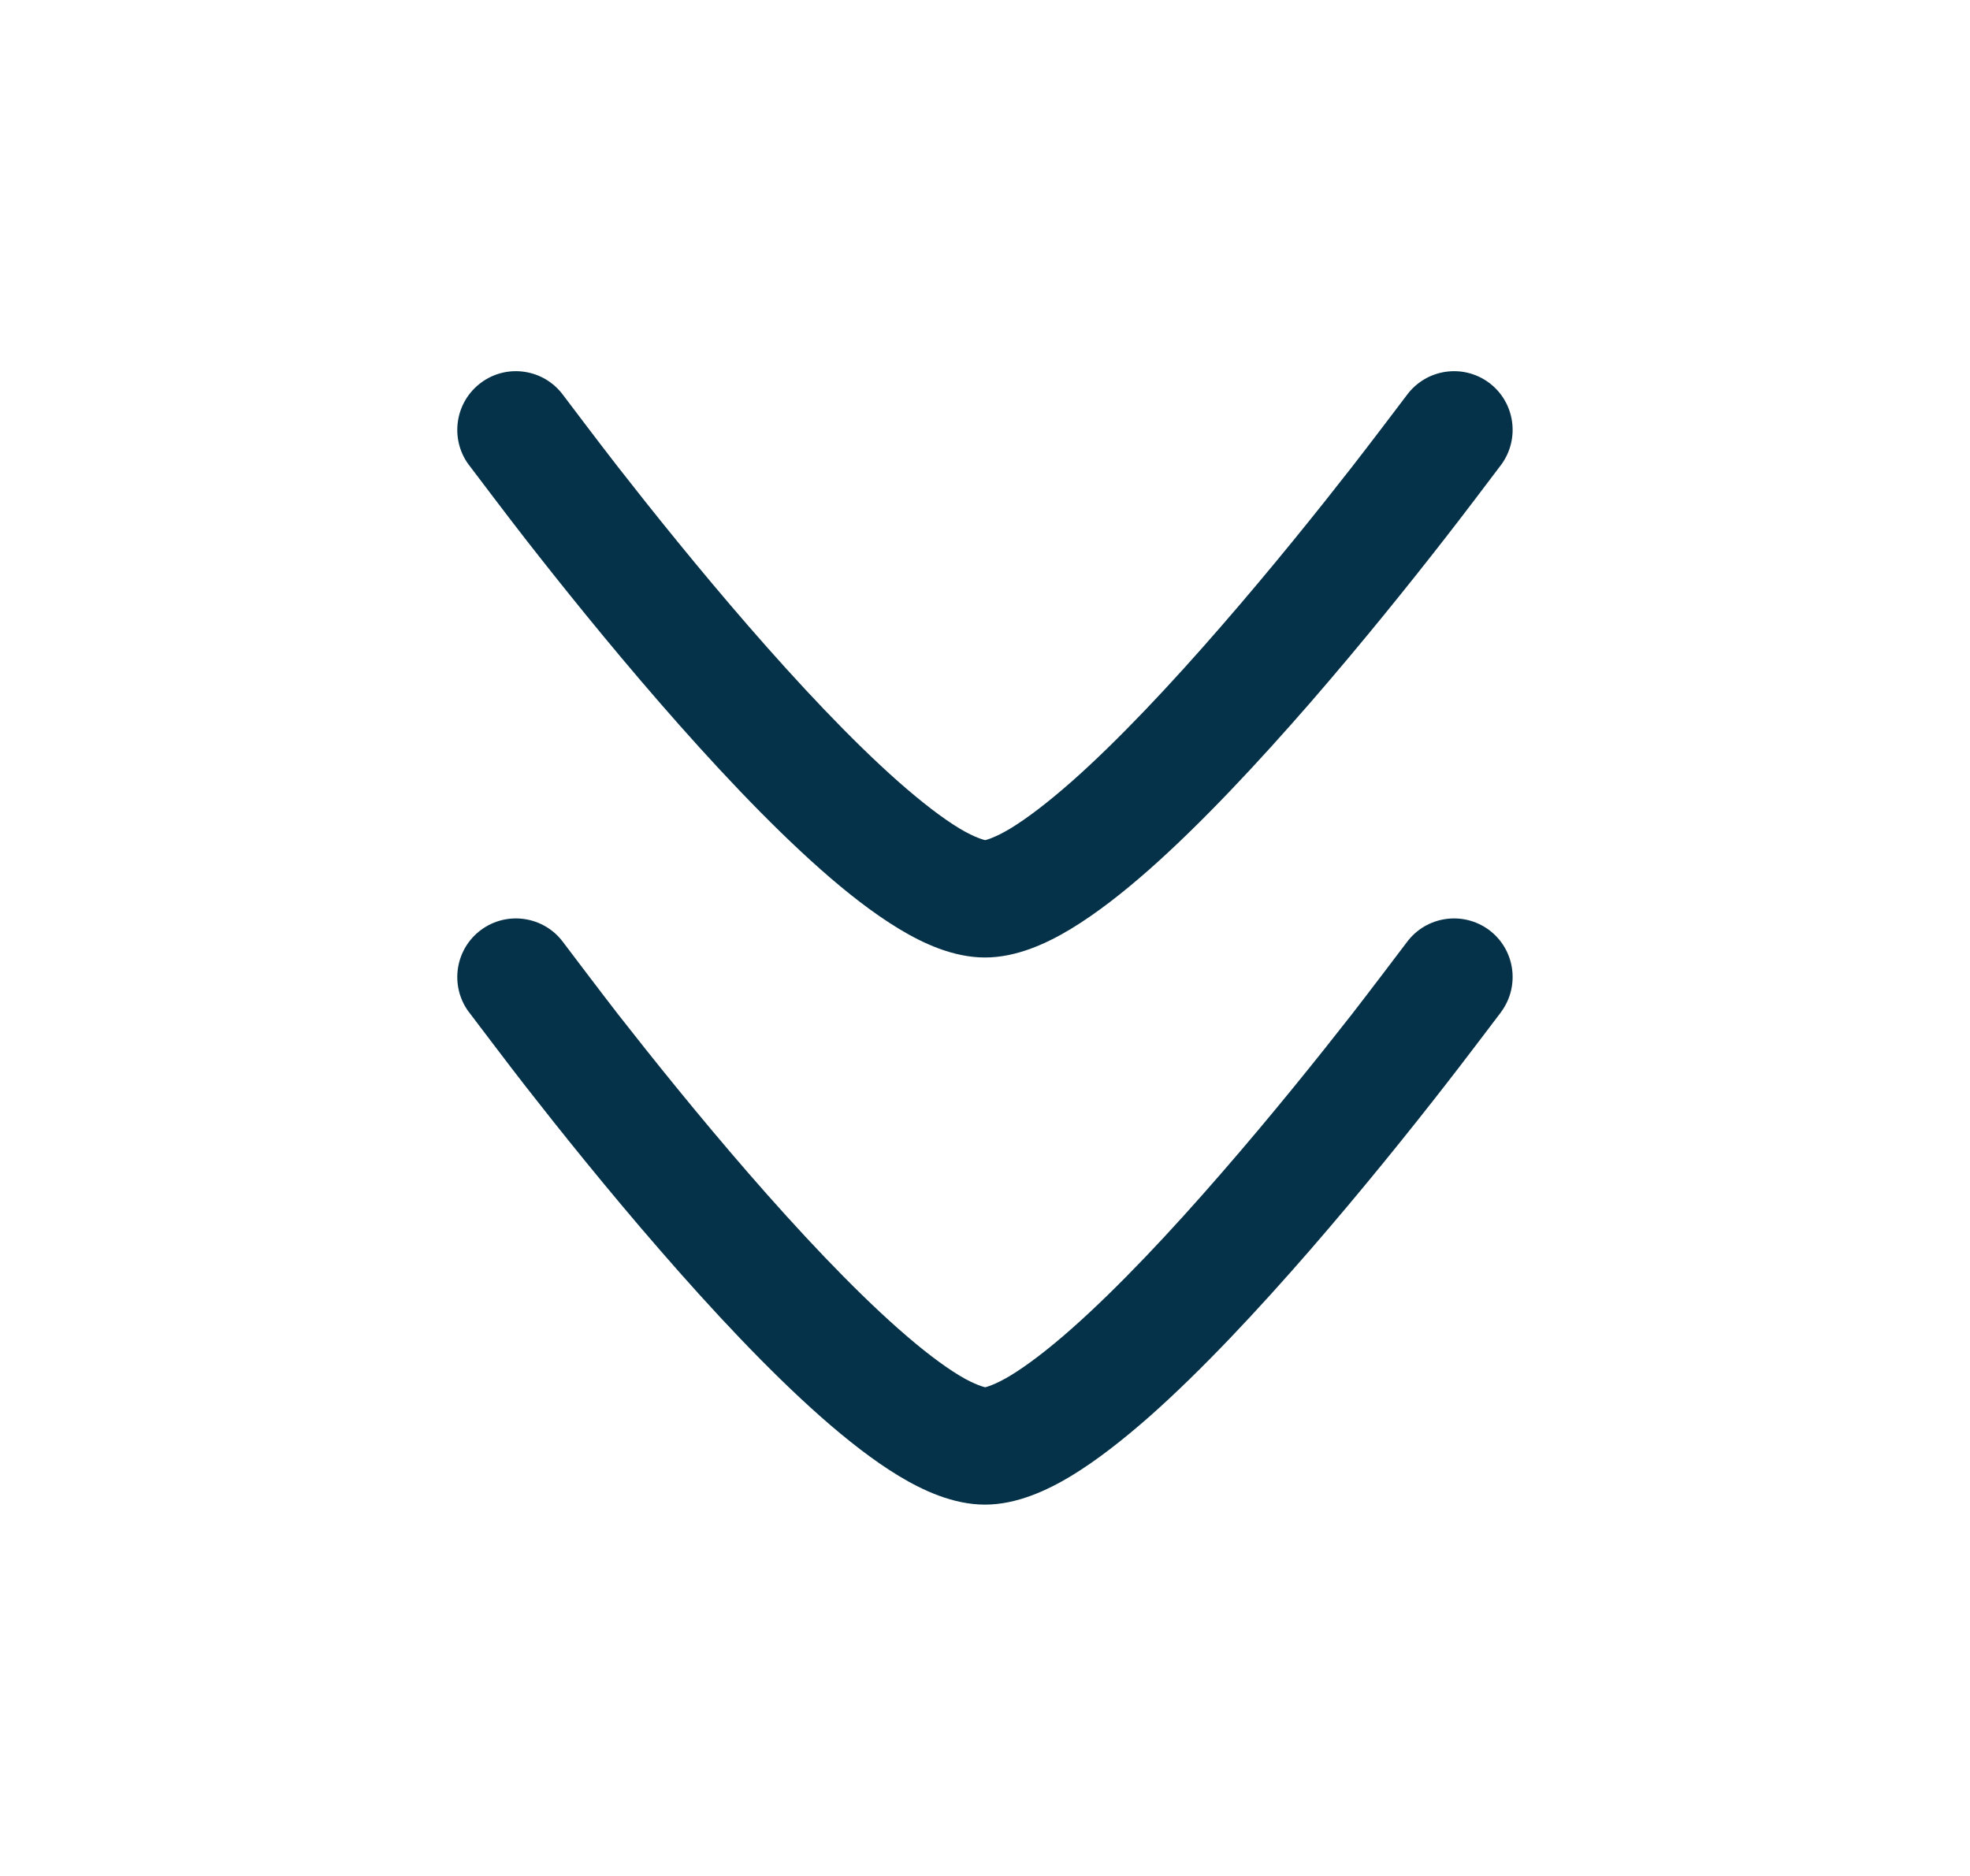 <svg width="21" height="20" viewBox="0 0 21 20" fill="none" xmlns="http://www.w3.org/2000/svg">
<path d="M6.588 10.813C6.408 10.581 6.105 10.18 6.003 10.045C5.798 9.768 5.407 9.709 5.129 9.913C4.851 10.118 4.792 10.509 4.996 10.787L4.998 10.789C5.105 10.929 5.418 11.345 5.603 11.582C5.973 12.056 6.481 12.69 7.034 13.326C7.583 13.959 8.188 14.608 8.749 15.104C9.028 15.35 9.312 15.573 9.584 15.737C9.838 15.89 10.161 16.041 10.5 16.041C10.838 16.041 11.161 15.89 11.416 15.737C11.687 15.573 11.971 15.35 12.251 15.104C12.812 14.608 13.416 13.959 13.966 13.326C14.518 12.69 15.027 12.056 15.396 11.582C15.581 11.346 15.895 10.93 16.002 10.789L16.003 10.787C16.207 10.508 16.148 10.118 15.871 9.913C15.592 9.709 15.201 9.768 14.996 10.046C14.895 10.18 14.591 10.581 14.411 10.813C14.049 11.276 13.555 11.892 13.021 12.506C12.486 13.123 11.923 13.724 11.423 14.166C11.172 14.388 10.951 14.556 10.77 14.666C10.599 14.769 10.502 14.79 10.502 14.79C10.502 14.79 10.4 14.769 10.229 14.666C10.047 14.556 9.827 14.388 9.576 14.166C9.076 13.724 8.513 13.123 7.977 12.506C7.444 11.892 6.95 11.276 6.588 10.813ZM6.588 4.979C6.408 4.748 6.105 4.347 6.003 4.212C5.798 3.934 5.407 3.874 5.129 4.079C4.851 4.284 4.792 4.676 4.996 4.954L4.998 4.956C5.105 5.097 5.418 5.512 5.603 5.749C5.973 6.223 6.481 6.857 7.034 7.493C7.583 8.125 8.188 8.774 8.749 9.27C9.028 9.517 9.312 9.739 9.584 9.903C9.838 10.057 10.161 10.208 10.5 10.208C10.838 10.208 11.161 10.057 11.416 9.903C11.687 9.739 11.971 9.517 12.251 9.27C12.812 8.774 13.416 8.125 13.966 7.493C14.518 6.857 15.027 6.223 15.396 5.749C15.581 5.513 15.895 5.097 16.002 4.955L16.003 4.954C16.207 4.675 16.148 4.284 15.871 4.079C15.592 3.874 15.201 3.934 14.996 4.213C14.895 4.347 14.591 4.748 14.411 4.979C14.049 5.443 13.555 6.059 13.021 6.673C12.486 7.29 11.923 7.891 11.423 8.333C11.172 8.554 10.951 8.723 10.77 8.833C10.599 8.936 10.502 8.957 10.502 8.957C10.502 8.957 10.4 8.936 10.229 8.833C10.047 8.723 9.827 8.554 9.576 8.333C9.076 7.891 8.513 7.29 7.977 6.673C7.444 6.059 6.95 5.443 6.588 4.979Z" fill="#053248"/>
</svg>

